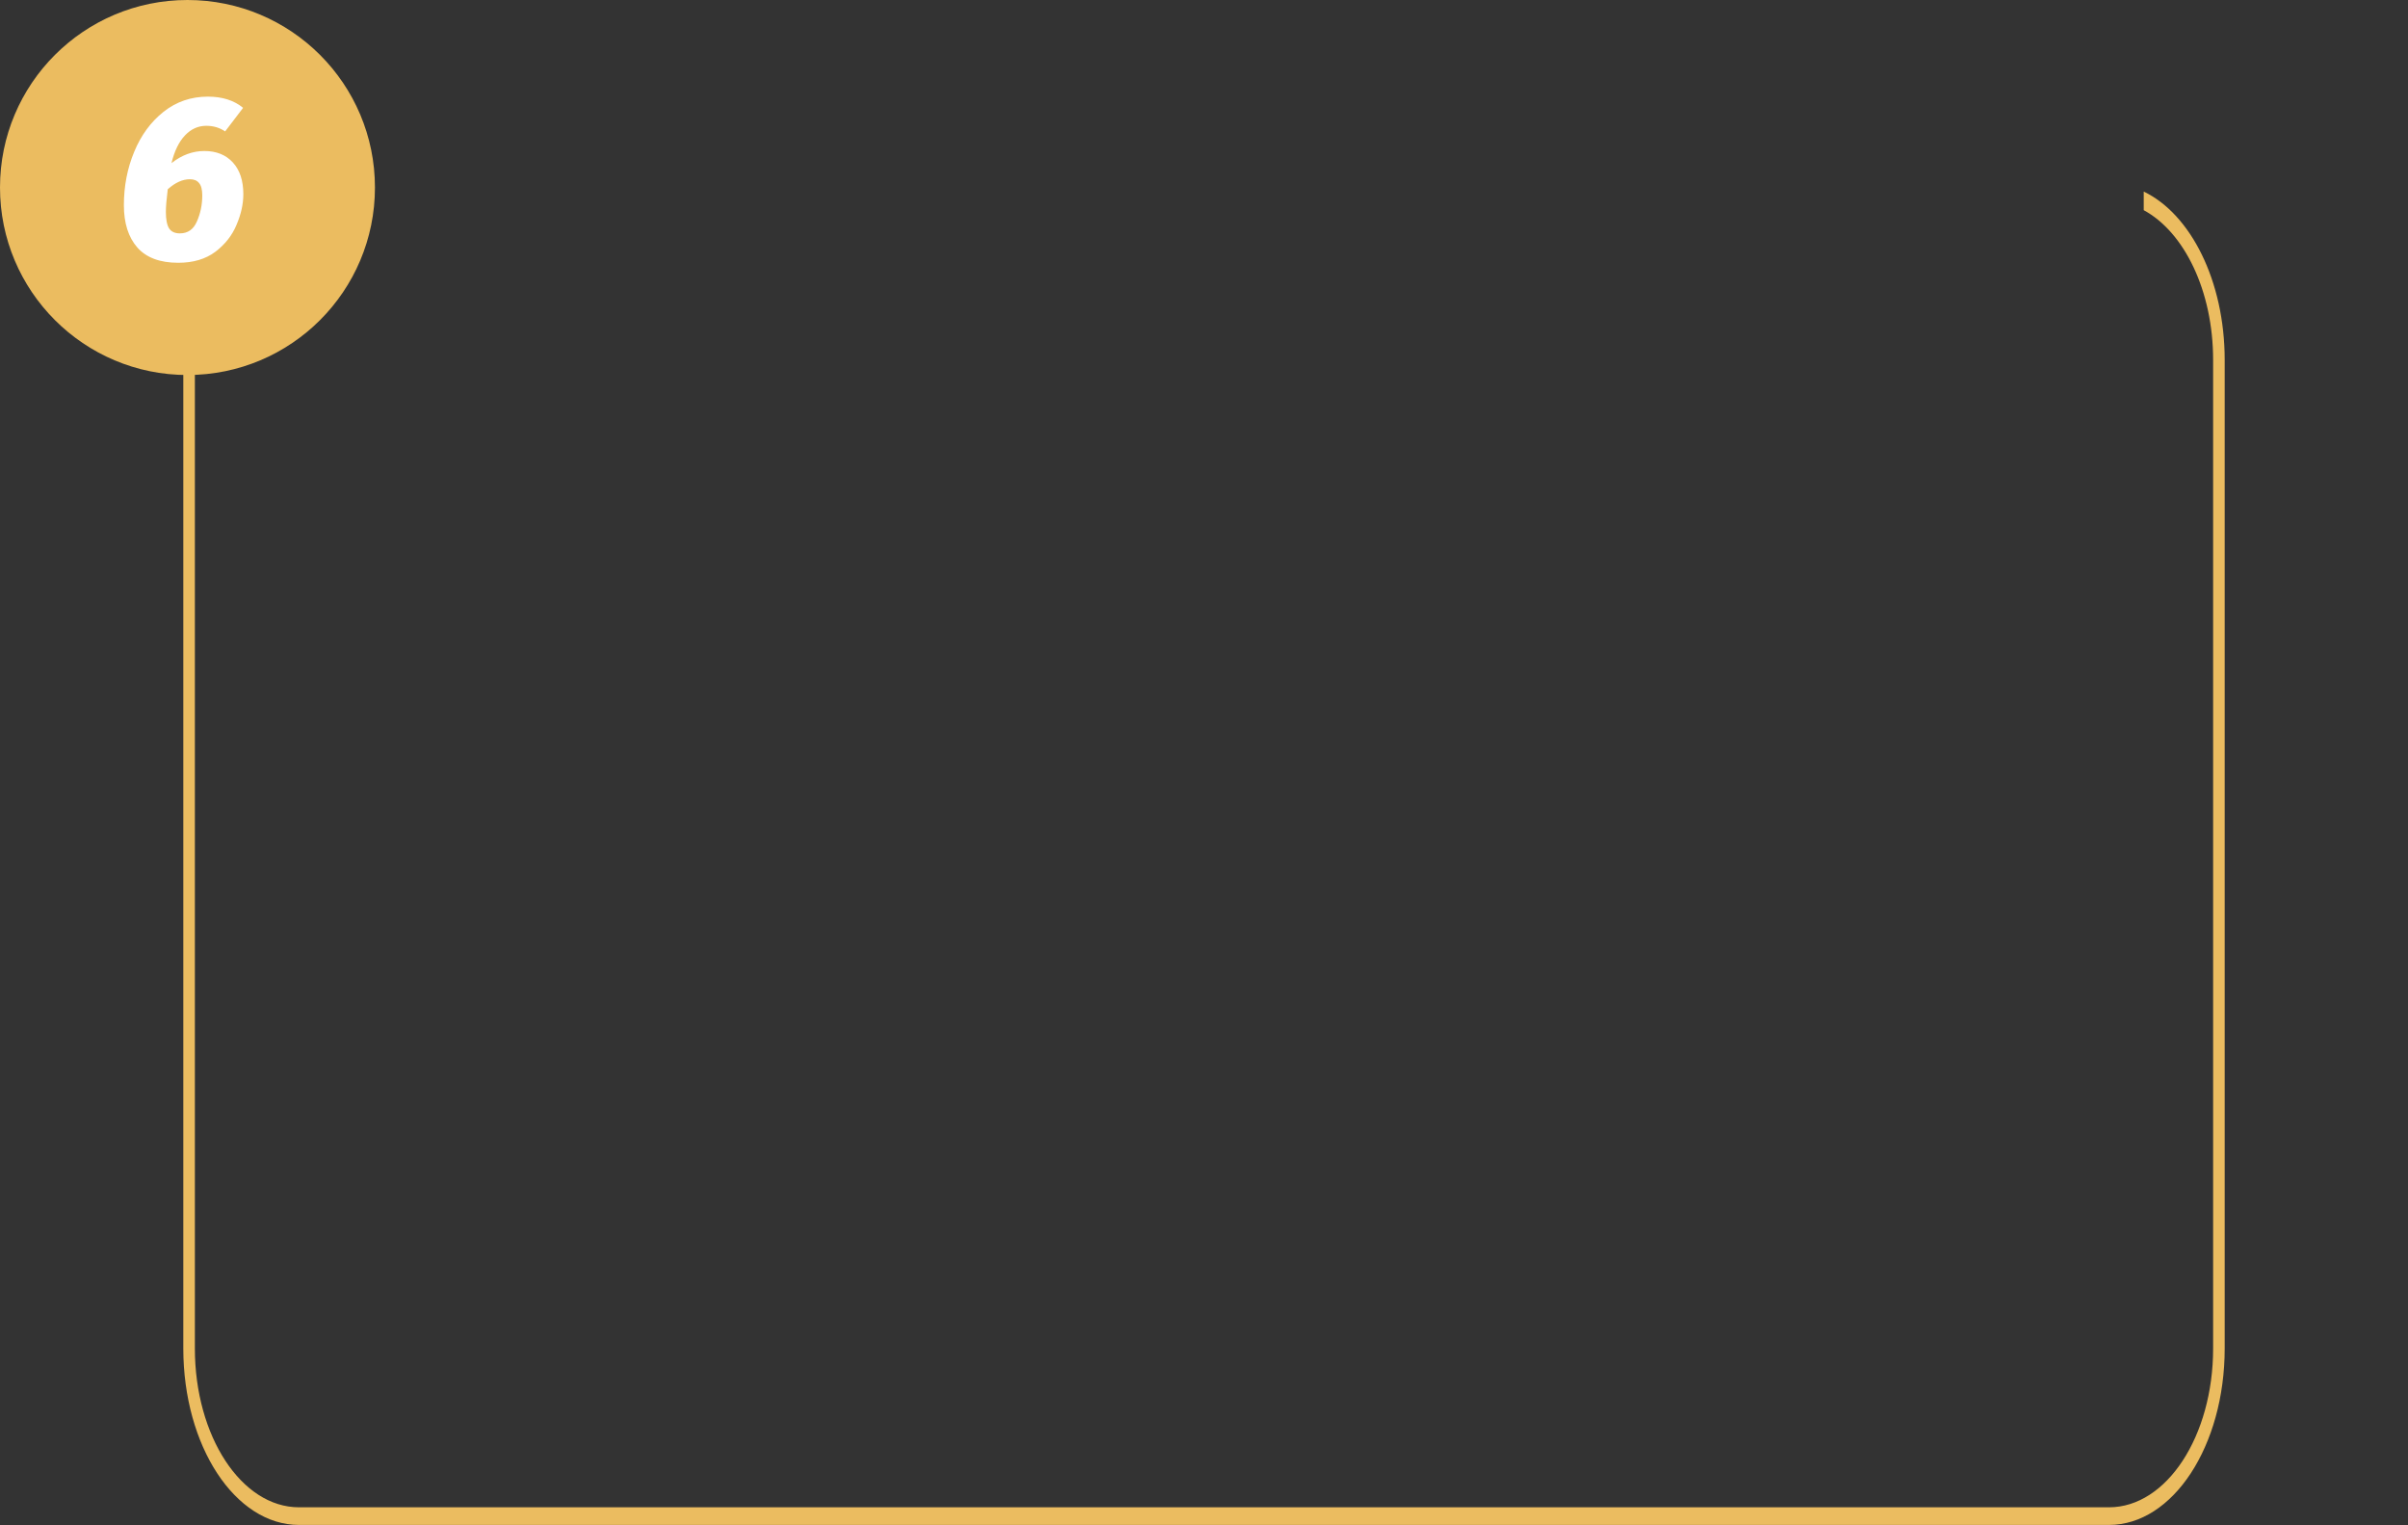 <?xml version="1.0" encoding="UTF-8"?> <svg xmlns="http://www.w3.org/2000/svg" width="289" height="183" viewBox="0 0 289 183" fill="none"><rect x="0" y="0" width="289" height="183" fill="#333333" stroke="none"/> <path fill-rule="evenodd" clip-rule="evenodd" d="M31.717 22.988C26.085 25.687 22 33.715 22 43.199V161.808C22 173.505 28.215 182.988 35.881 182.988H253.119C260.785 182.988 267 173.505 267 161.808V43.199C267 33.715 262.915 25.687 257.283 22.988V25.221C262.136 27.838 265.612 34.899 265.612 43.199V161.808C265.612 172.335 260.019 180.87 253.119 180.87H35.881C28.981 180.87 23.388 172.335 23.388 161.808V43.199C23.388 34.899 26.864 27.838 31.717 25.221V22.988Z" fill="#EBBC60"></path> <circle cx="22.5" cy="22.5" r="22.5" fill="#EBBC60"></circle> <path d="M24.528 18.12C25.965 18.12 27.104 18.577 27.944 19.492C28.784 20.407 29.204 21.676 29.204 23.3C29.204 24.476 28.933 25.699 28.392 26.968C27.869 28.237 27.02 29.32 25.844 30.216C24.668 31.093 23.184 31.532 21.392 31.532C19.208 31.532 17.575 30.925 16.492 29.712C15.409 28.48 14.868 26.781 14.868 24.616C14.868 22.339 15.279 20.211 16.1 18.232C16.921 16.235 18.097 14.629 19.628 13.416C21.159 12.203 22.932 11.596 24.948 11.596C26.684 11.596 28.093 12.044 29.176 12.94L27.02 15.768C26.367 15.32 25.611 15.096 24.752 15.096C23.781 15.096 22.932 15.479 22.204 16.244C21.476 17.009 20.935 18.12 20.58 19.576C21.812 18.605 23.128 18.12 24.528 18.12ZM21.588 28.004C22.54 28.004 23.221 27.528 23.632 26.576C24.061 25.605 24.276 24.56 24.276 23.44C24.276 22.749 24.145 22.255 23.884 21.956C23.641 21.657 23.277 21.508 22.792 21.508C21.915 21.508 21.028 21.909 20.132 22.712C19.983 23.907 19.908 24.812 19.908 25.428C19.908 26.343 20.039 27.005 20.3 27.416C20.561 27.808 20.991 28.004 21.588 28.004Z" fill="white"></path> </svg> 